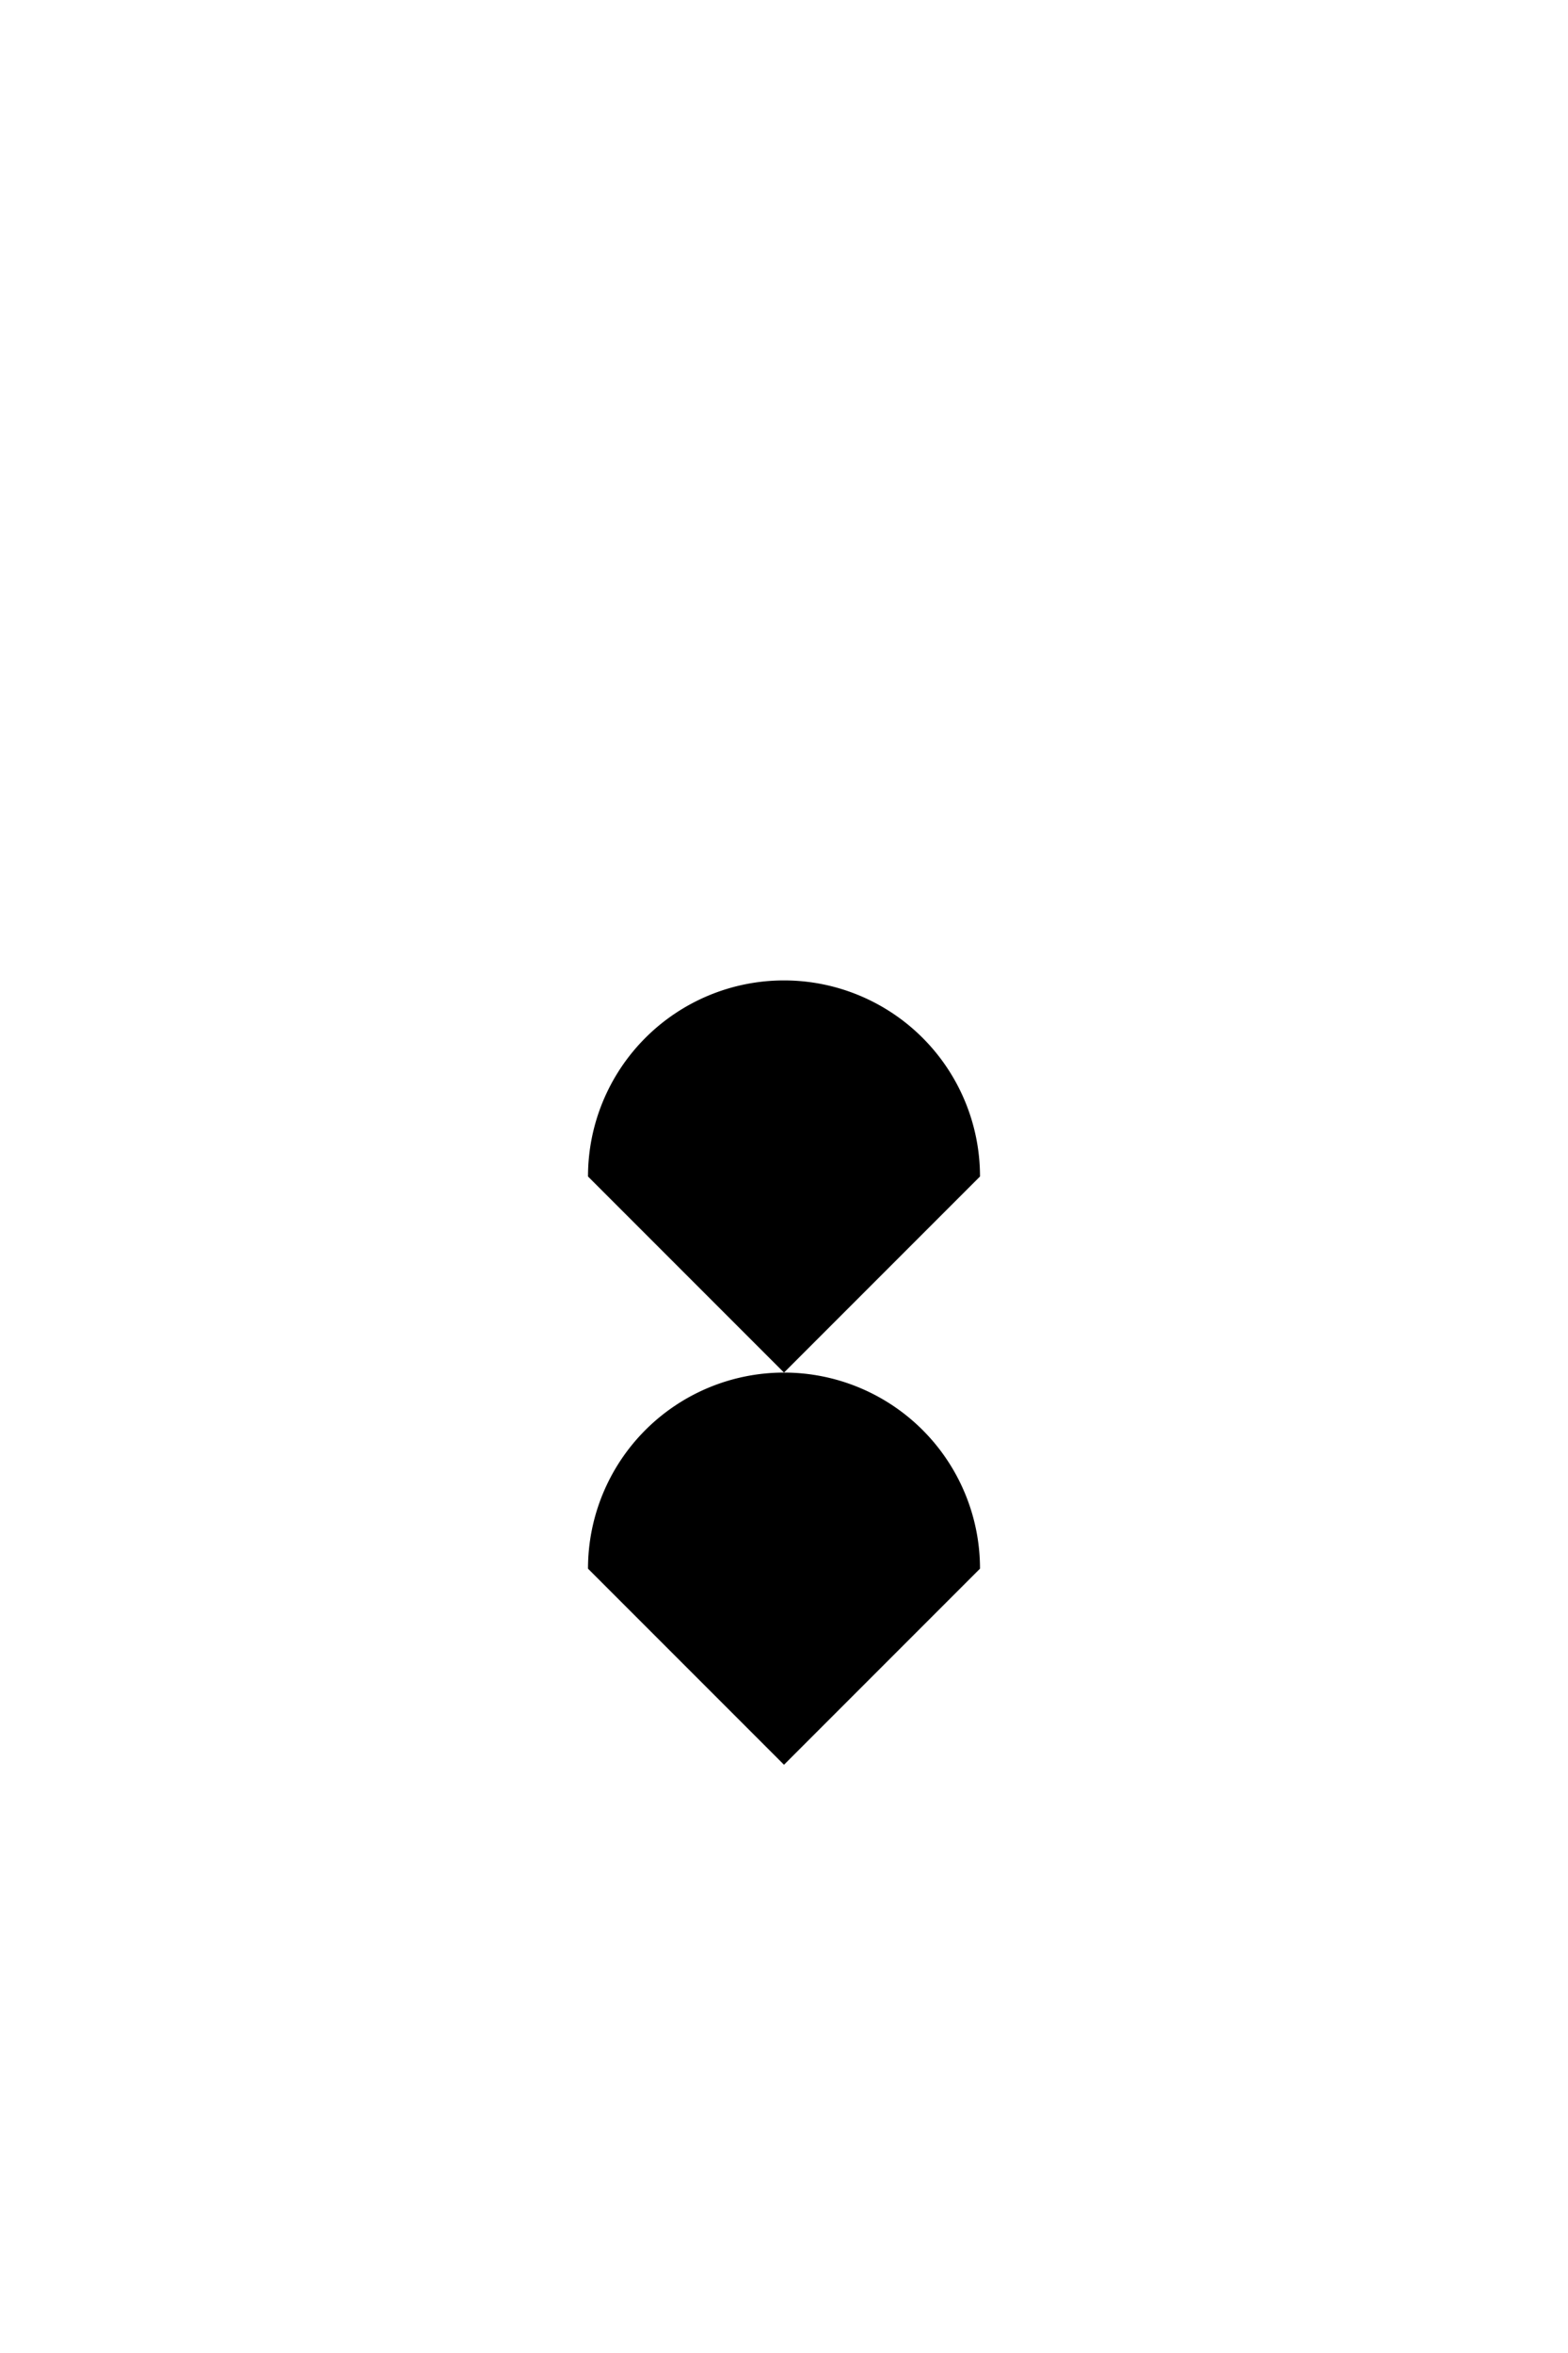 <svg version="1.1" baseProfile="full" xmlns="http://www.w3.org/2000/svg" width="200" height="300">
  <path d="M75,200 a15,15 0 0,1 50,0 l-25,25 l-25,-25" class="fill_red"></path>
  <path d="M75,150 a15,15 0 0,1 50,0 l-25,25 l-25,-25" class="fill_red"></path>
</svg>

